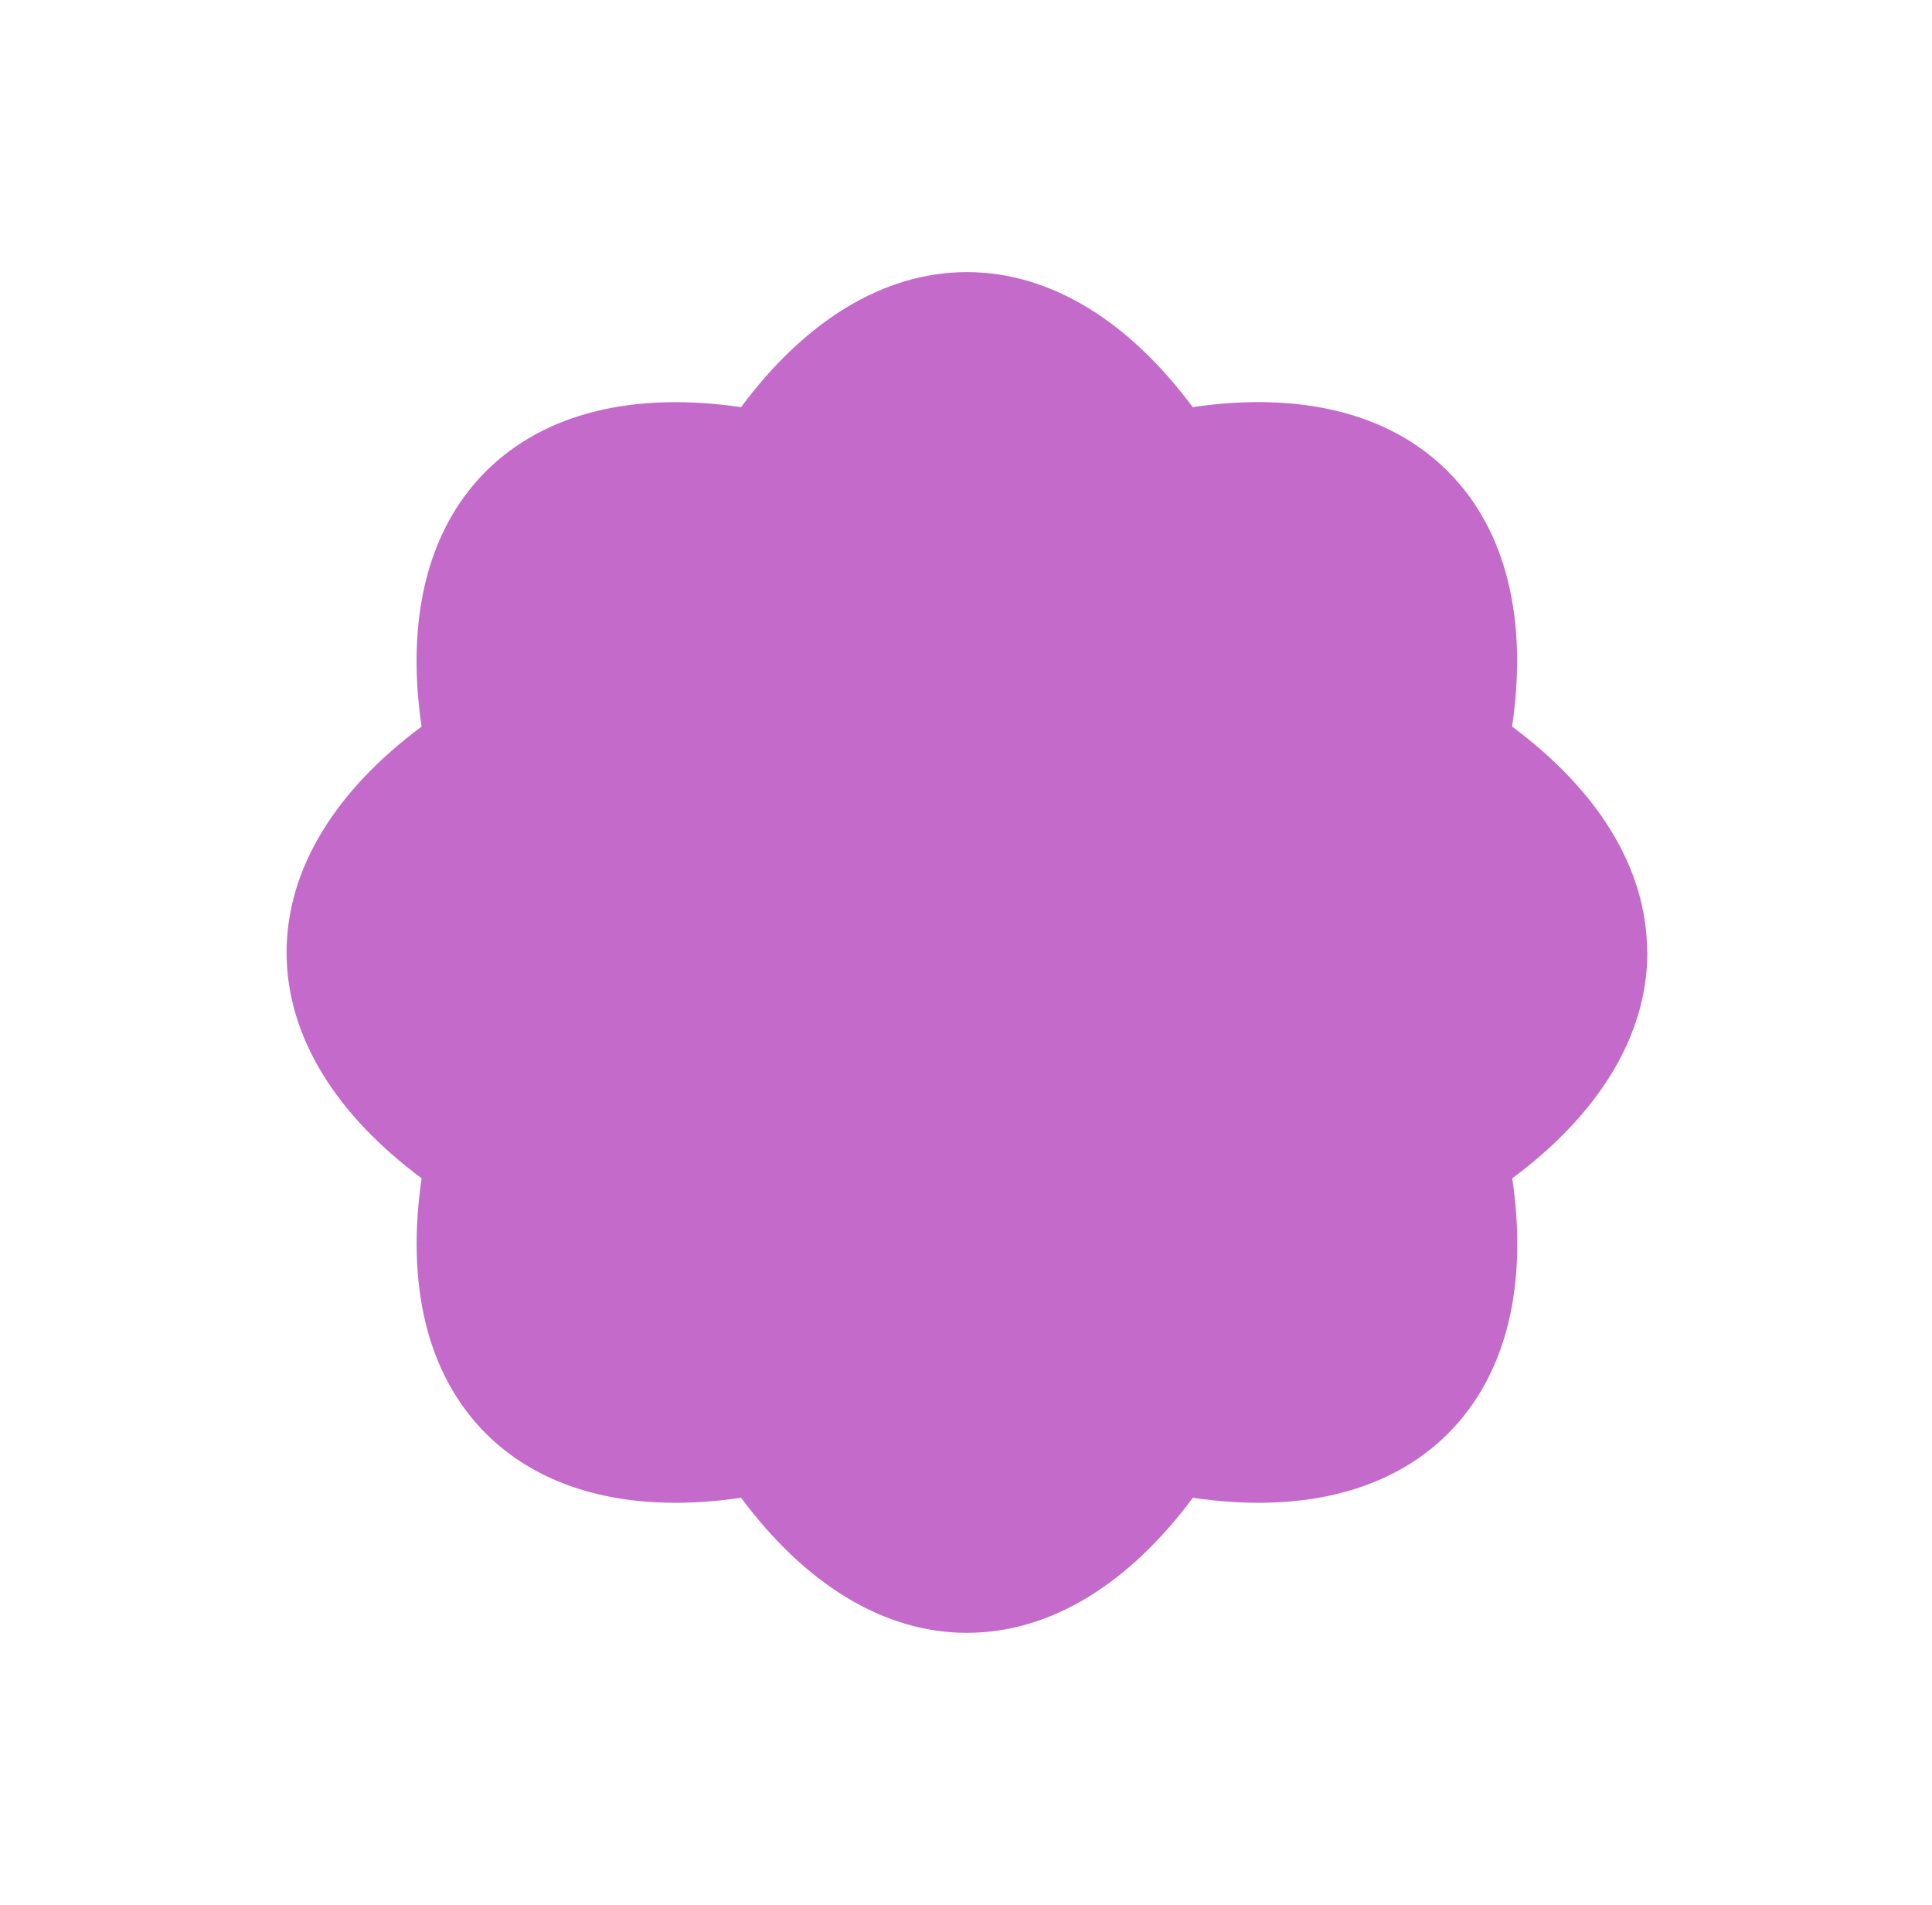 <svg width="71" height="70" viewBox="0 0 71 70" fill="none" xmlns="http://www.w3.org/2000/svg">
<g clip-path="url(#clip0_591_8159)">
<path d="M60.532 35.001C60.532 31.889 58.687 29.017 55.569 26.701C56.136 22.86 55.41 19.523 53.208 17.322C51.007 15.12 47.672 14.394 43.83 14.961C41.518 11.845 38.645 10 35.533 10C32.421 10 29.549 11.845 27.233 14.963C23.393 14.396 20.055 15.123 17.854 17.324C15.653 19.525 14.927 22.86 15.493 26.703C12.377 29.015 10.532 31.889 10.532 35.001C10.532 38.113 12.377 40.985 15.495 43.301C14.929 47.142 15.655 50.479 17.856 52.68C20.058 54.882 23.393 55.608 27.235 55.041C29.549 58.157 32.423 60.004 35.535 60.004C38.648 60.004 41.52 58.16 43.836 55.041C47.676 55.608 51.013 54.882 53.215 52.68C55.416 50.479 56.142 47.144 55.575 43.301C58.692 40.988 60.539 38.113 60.539 35.001H60.532Z" fill="#C46ACA"/>
</g>
<defs>
<clipPath id="clip0_591_8159">
<rect width="50" height="50" fill="white" transform="translate(10.532 10)"/>
</clipPath>
</defs>
</svg>
